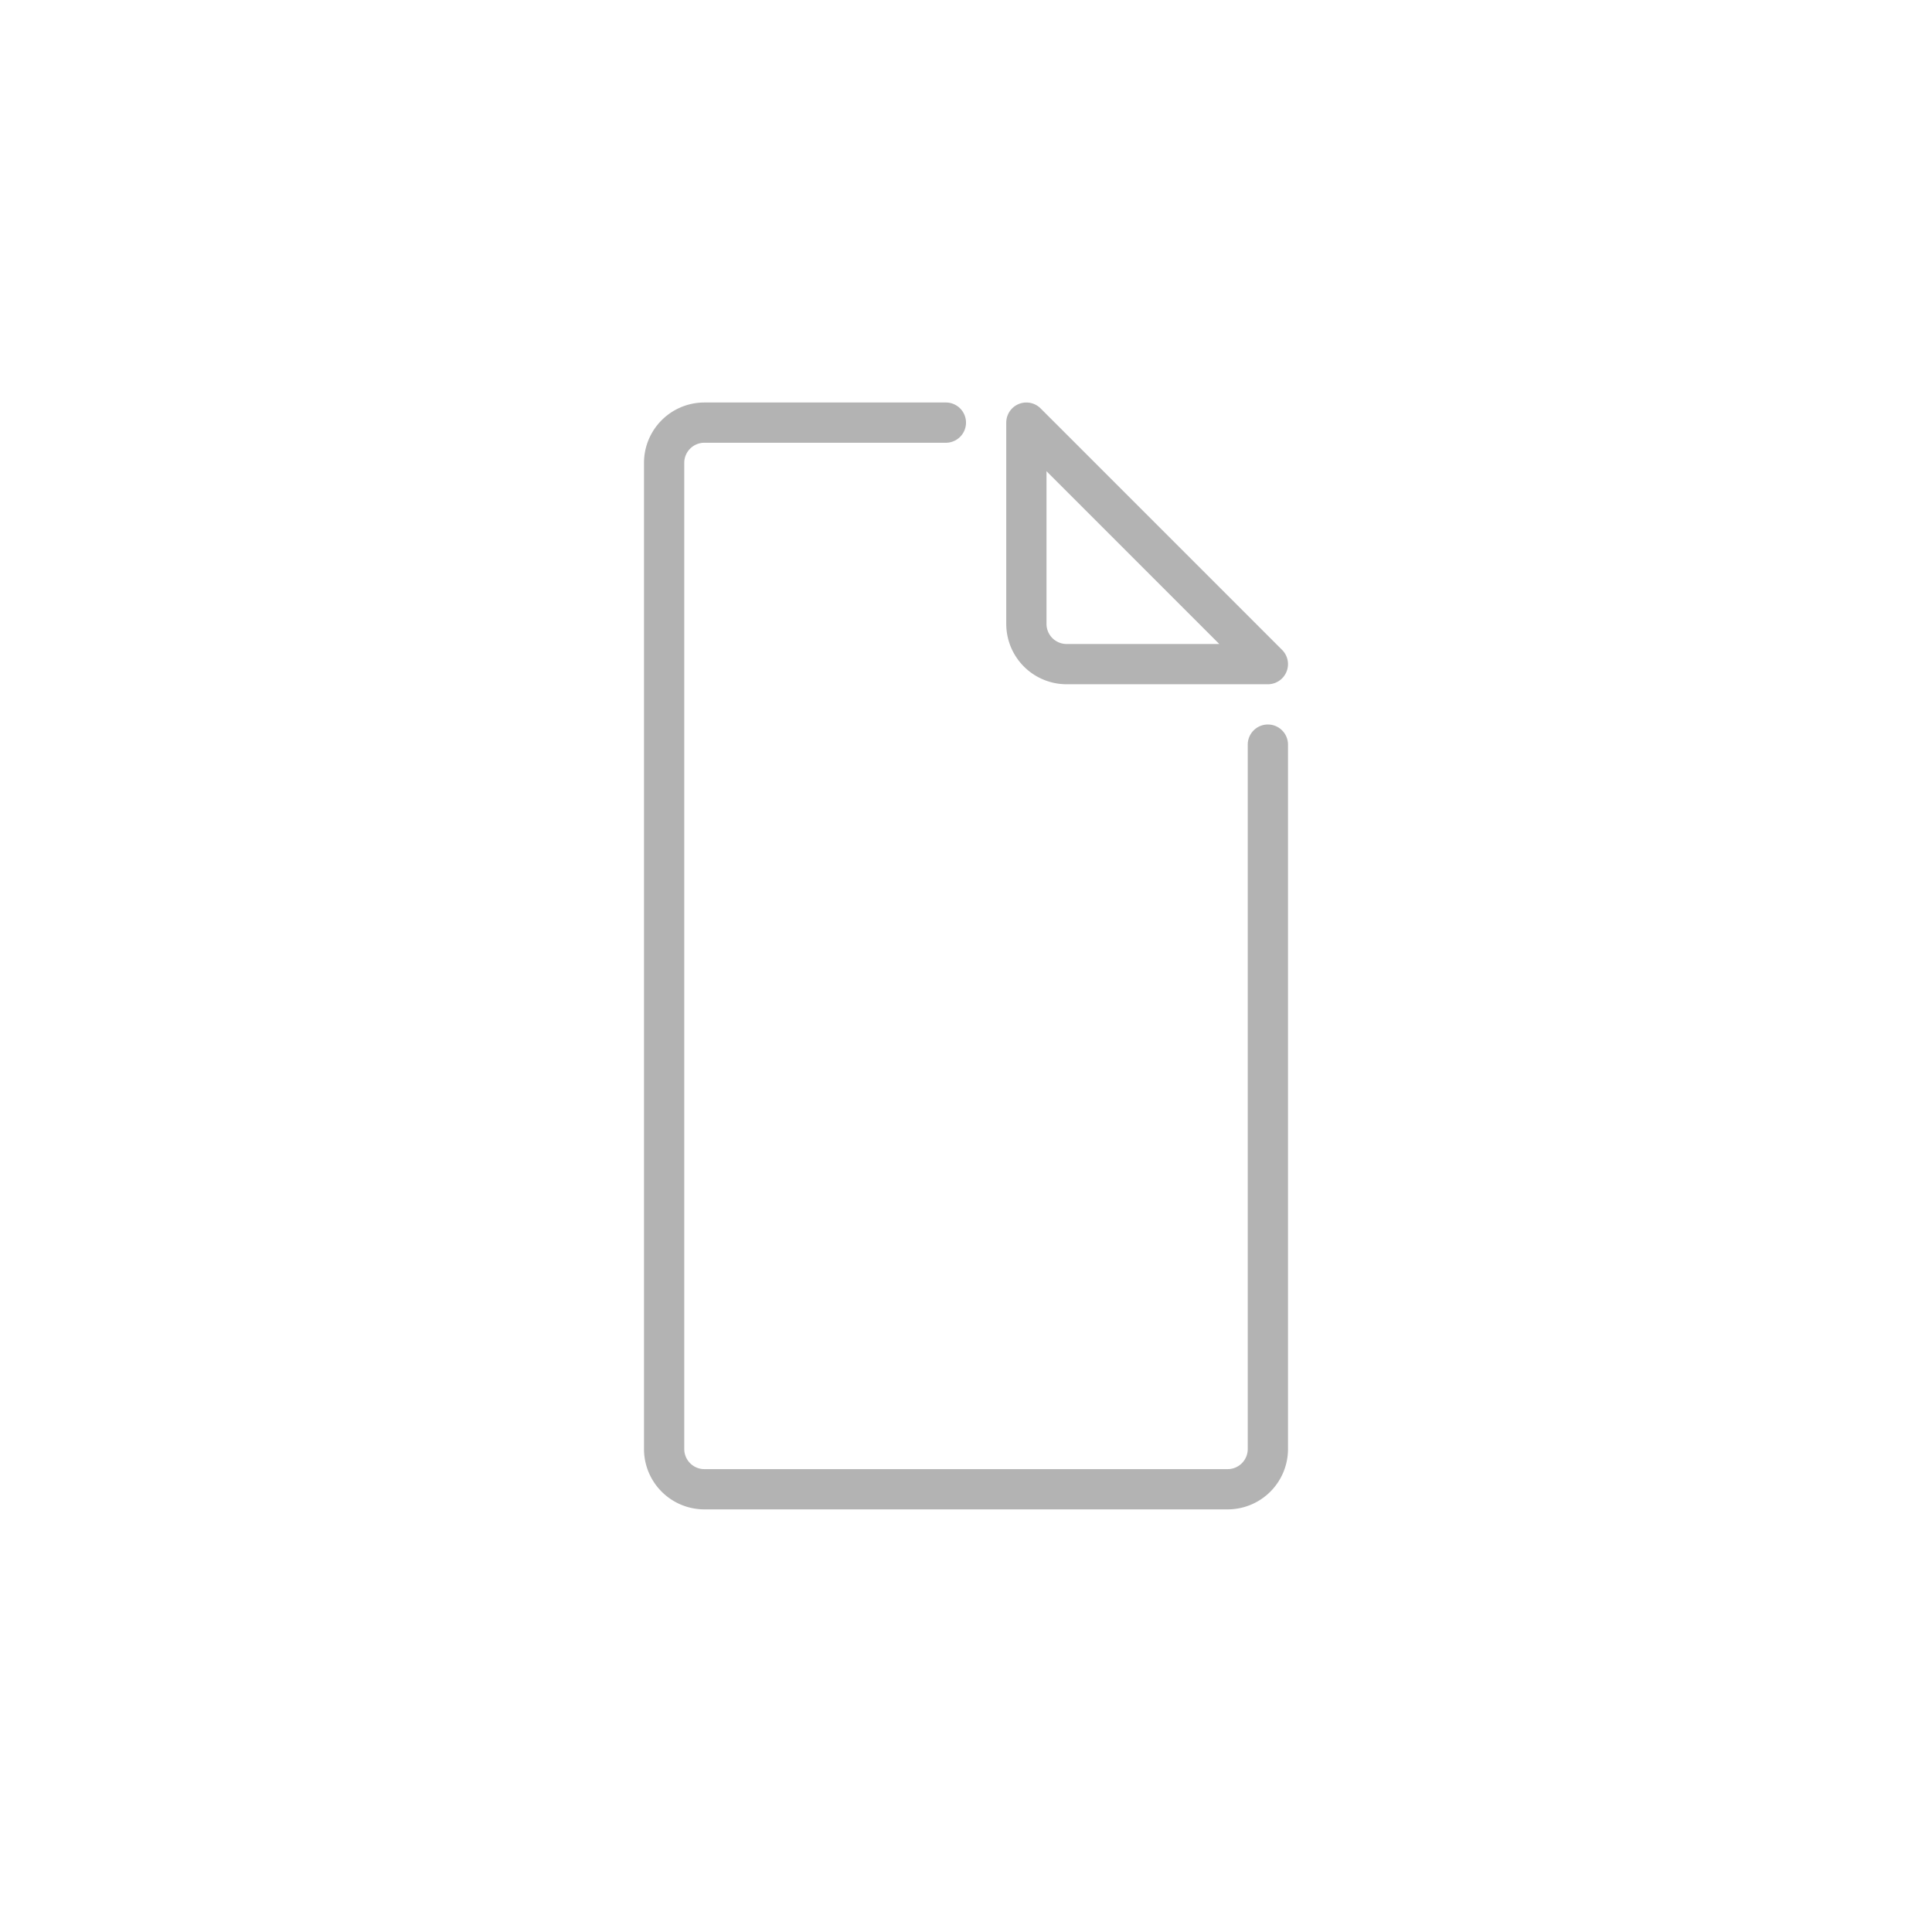 <svg xmlns="http://www.w3.org/2000/svg" width="96" height="96" viewBox="0 0 96 96">
  <defs>
    <style>
      .cls-1 {
        fill: #b3b3b3;
      }
    </style>
  </defs>
  <g id="ICONS_96" data-name="ICONS 96">
    <path class="cls-1" d="M63,34H53a3,3,0,0,1-3-3V21a1,1,0,0,1,1.707-.707l12,12A1,1,0,0,1,63,34ZM52,23.414V31a1,1,0,0,0,1,1h7.586Z"/>
    <path class="cls-1" d="M61,75H35a3,3,0,0,1-3-3V23a3,3,0,0,1,3-3H47a1,1,0,0,1,0,2H35a1,1,0,0,0-1,1V72a1,1,0,0,0,1,1H61a1,1,0,0,0,1-1V37a1,1,0,0,1,2,0V72A3,3,0,0,1,61,75Z"/>
  </g>
</svg>
